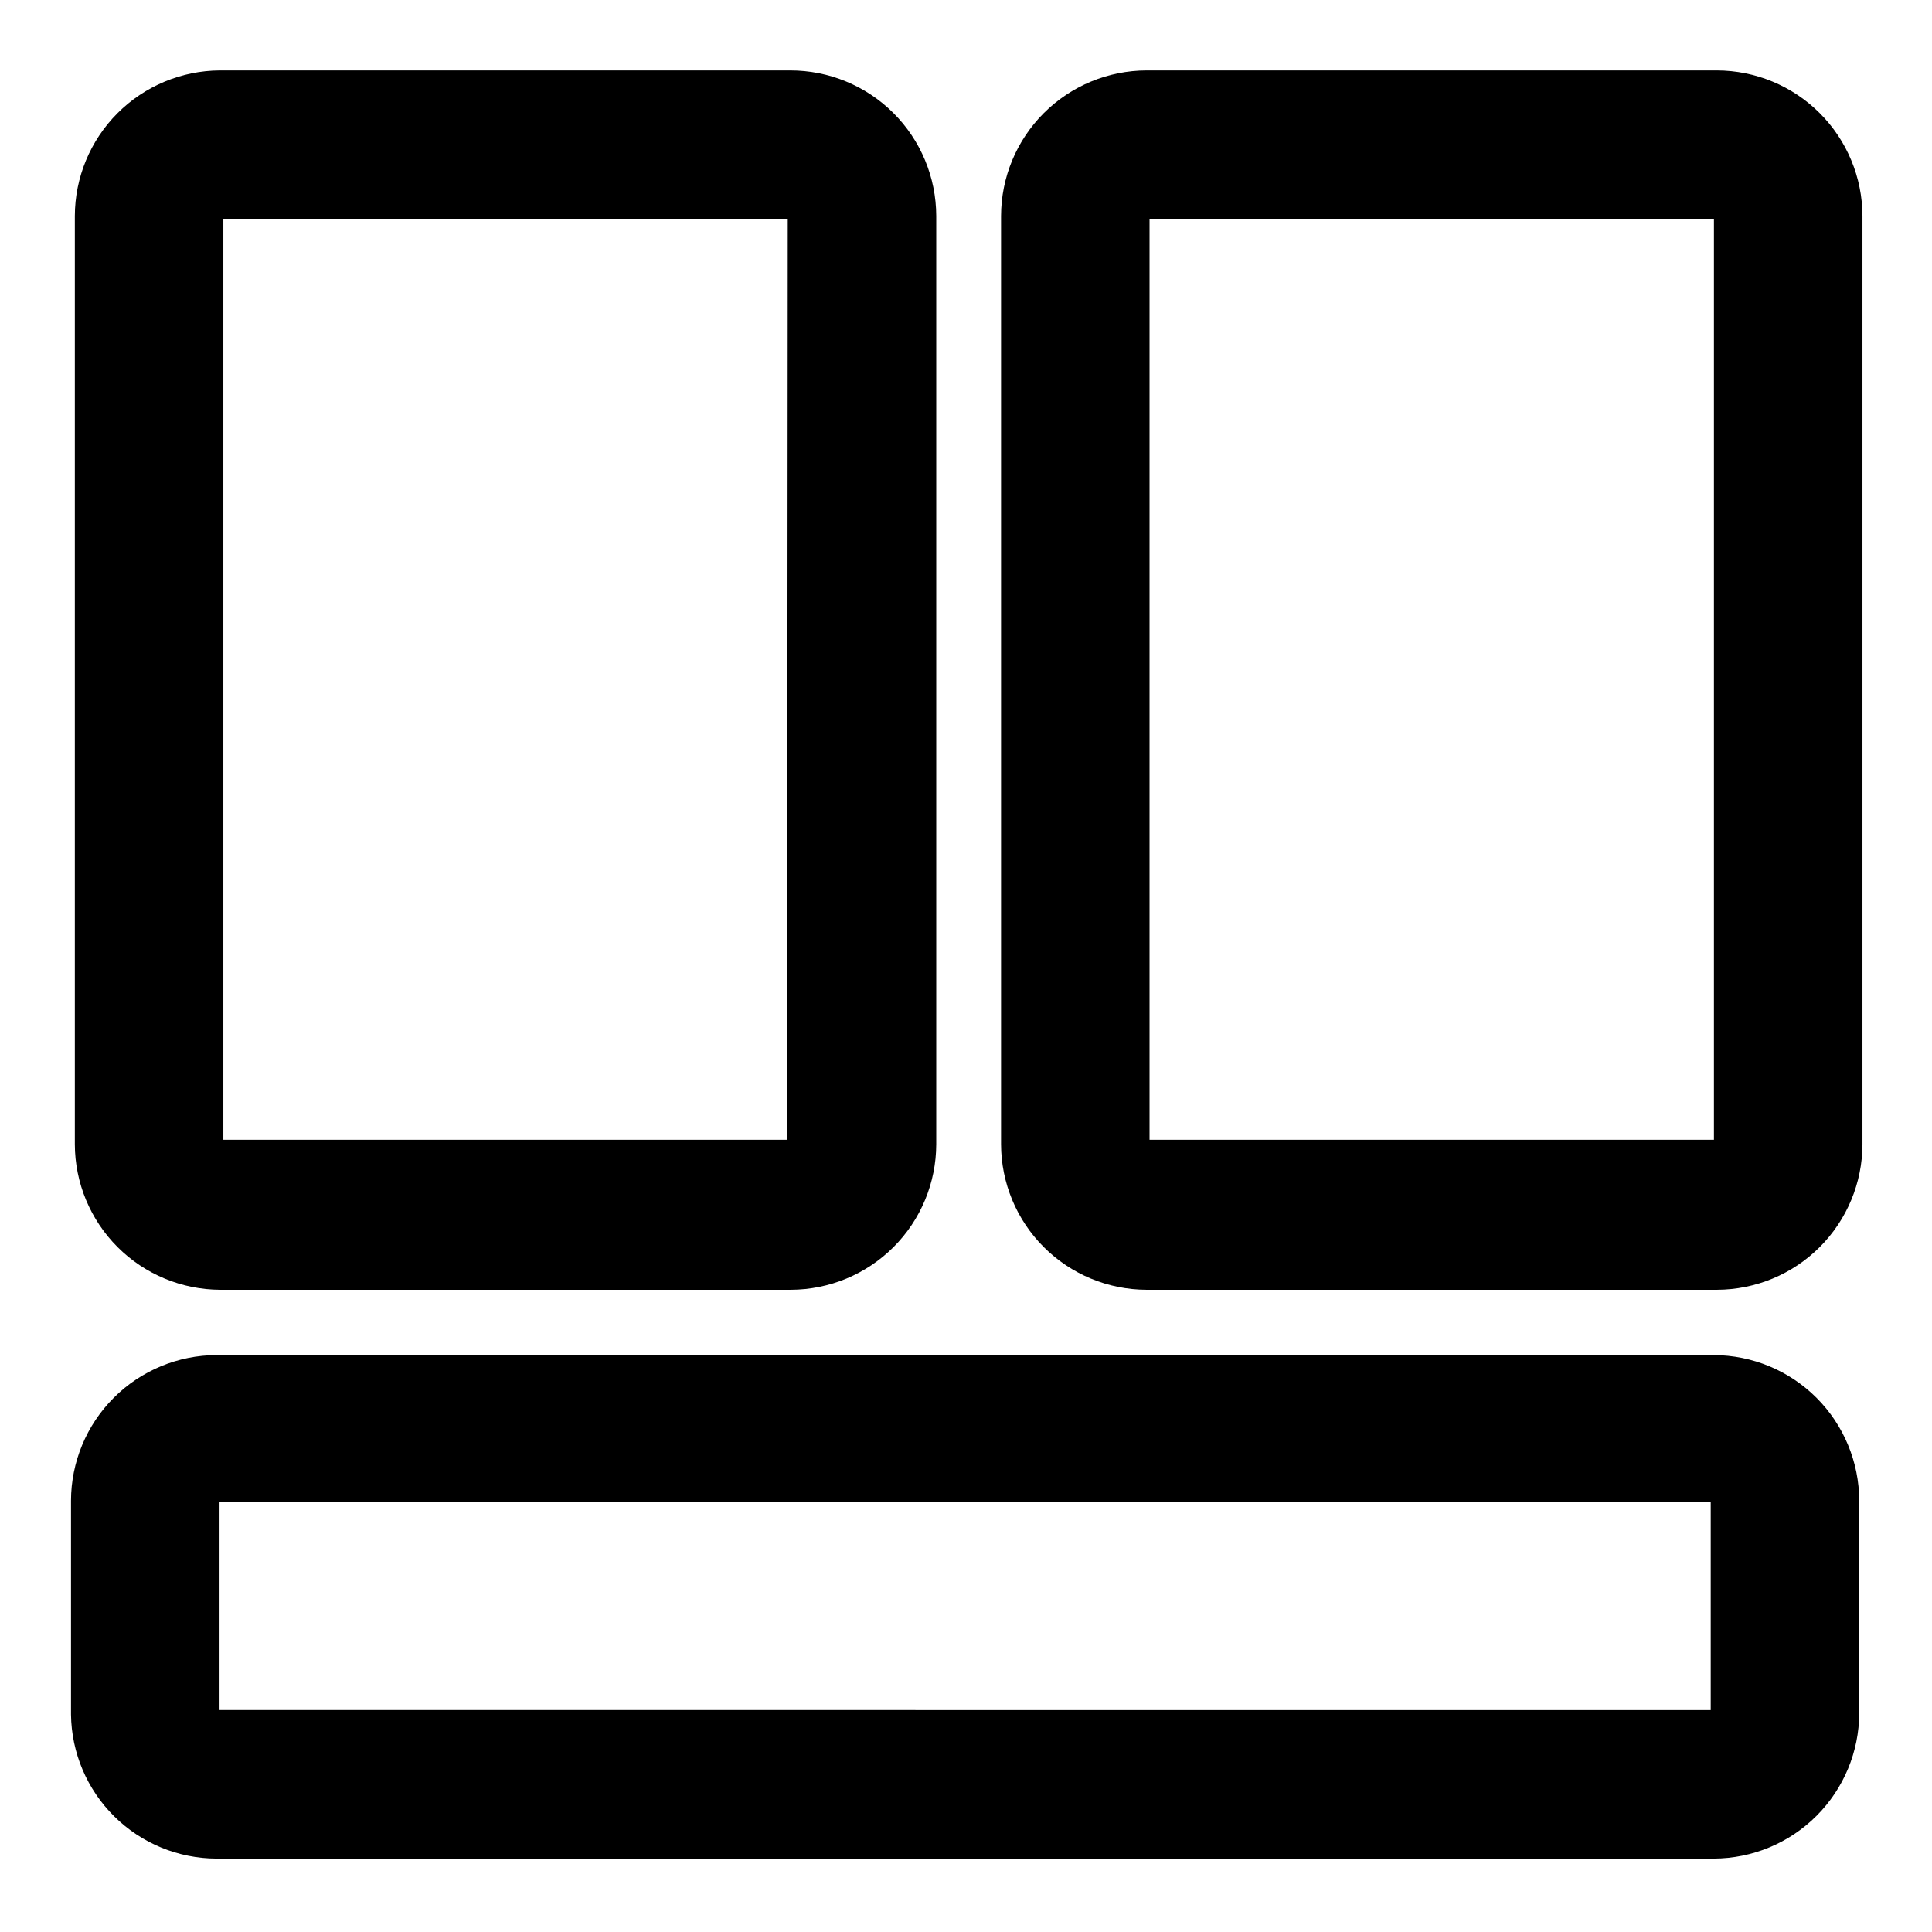 <?xml version="1.0" encoding="UTF-8"?>
<!-- Uploaded to: SVG Repo, www.svgrepo.com, Generator: SVG Repo Mixer Tools -->
<svg fill="#000000" width="800px" height="800px" version="1.1" viewBox="144 144 512 512" xmlns="http://www.w3.org/2000/svg">
 <g>
  <path d="m201.39 636.55h396.75c10.223-0.023 20.023-4.094 27.254-11.324 7.227-7.227 11.301-17.027 11.32-27.25v-56.285c-0.02-10.223-4.094-20.023-11.32-27.254-7.231-7.227-17.031-11.297-27.254-11.32h-396.75c-10.223 0.023-20.023 4.094-27.25 11.32-7.231 7.231-11.301 17.031-11.324 27.254v56.68c0.125 10.152 4.242 19.852 11.461 26.996 7.219 7.144 16.957 11.16 27.113 11.184zm0.789-94.465h395.18v55.105l-395.18-0.004z"/>
  <path d="m599 162.66h-151.14c-10.223 0.023-20.023 4.094-27.25 11.32-7.231 7.231-11.301 17.031-11.32 27.254v246c0.02 10.223 4.09 20.023 11.32 27.254 7.227 7.227 17.027 11.297 27.25 11.32h151.14c10.223-0.023 20.023-4.094 27.25-11.32 7.231-7.231 11.301-17.031 11.324-27.254v-246c-0.023-10.223-4.094-20.023-11.324-27.254-7.227-7.227-17.027-11.297-27.25-11.32zm-0.789 283.39h-149.57v-244.03h149.57z"/>
  <path d="m353.39 162.66h-151.14c-10.195 0.062-19.957 4.152-27.152 11.375-7.195 7.227-11.242 17.004-11.266 27.199v246c0.023 10.223 4.094 20.023 11.324 27.254 7.227 7.227 17.027 11.297 27.25 11.32h151.14c10.223-0.023 20.023-4.094 27.25-11.32 7.231-7.231 11.301-17.031 11.32-27.254v-246c-0.02-10.25-4.113-20.074-11.375-27.309s-17.102-11.285-27.355-11.266zm-0.789 283.39h-149.41v-244.03l149.57-0.004z"/>
 </g>
</svg>